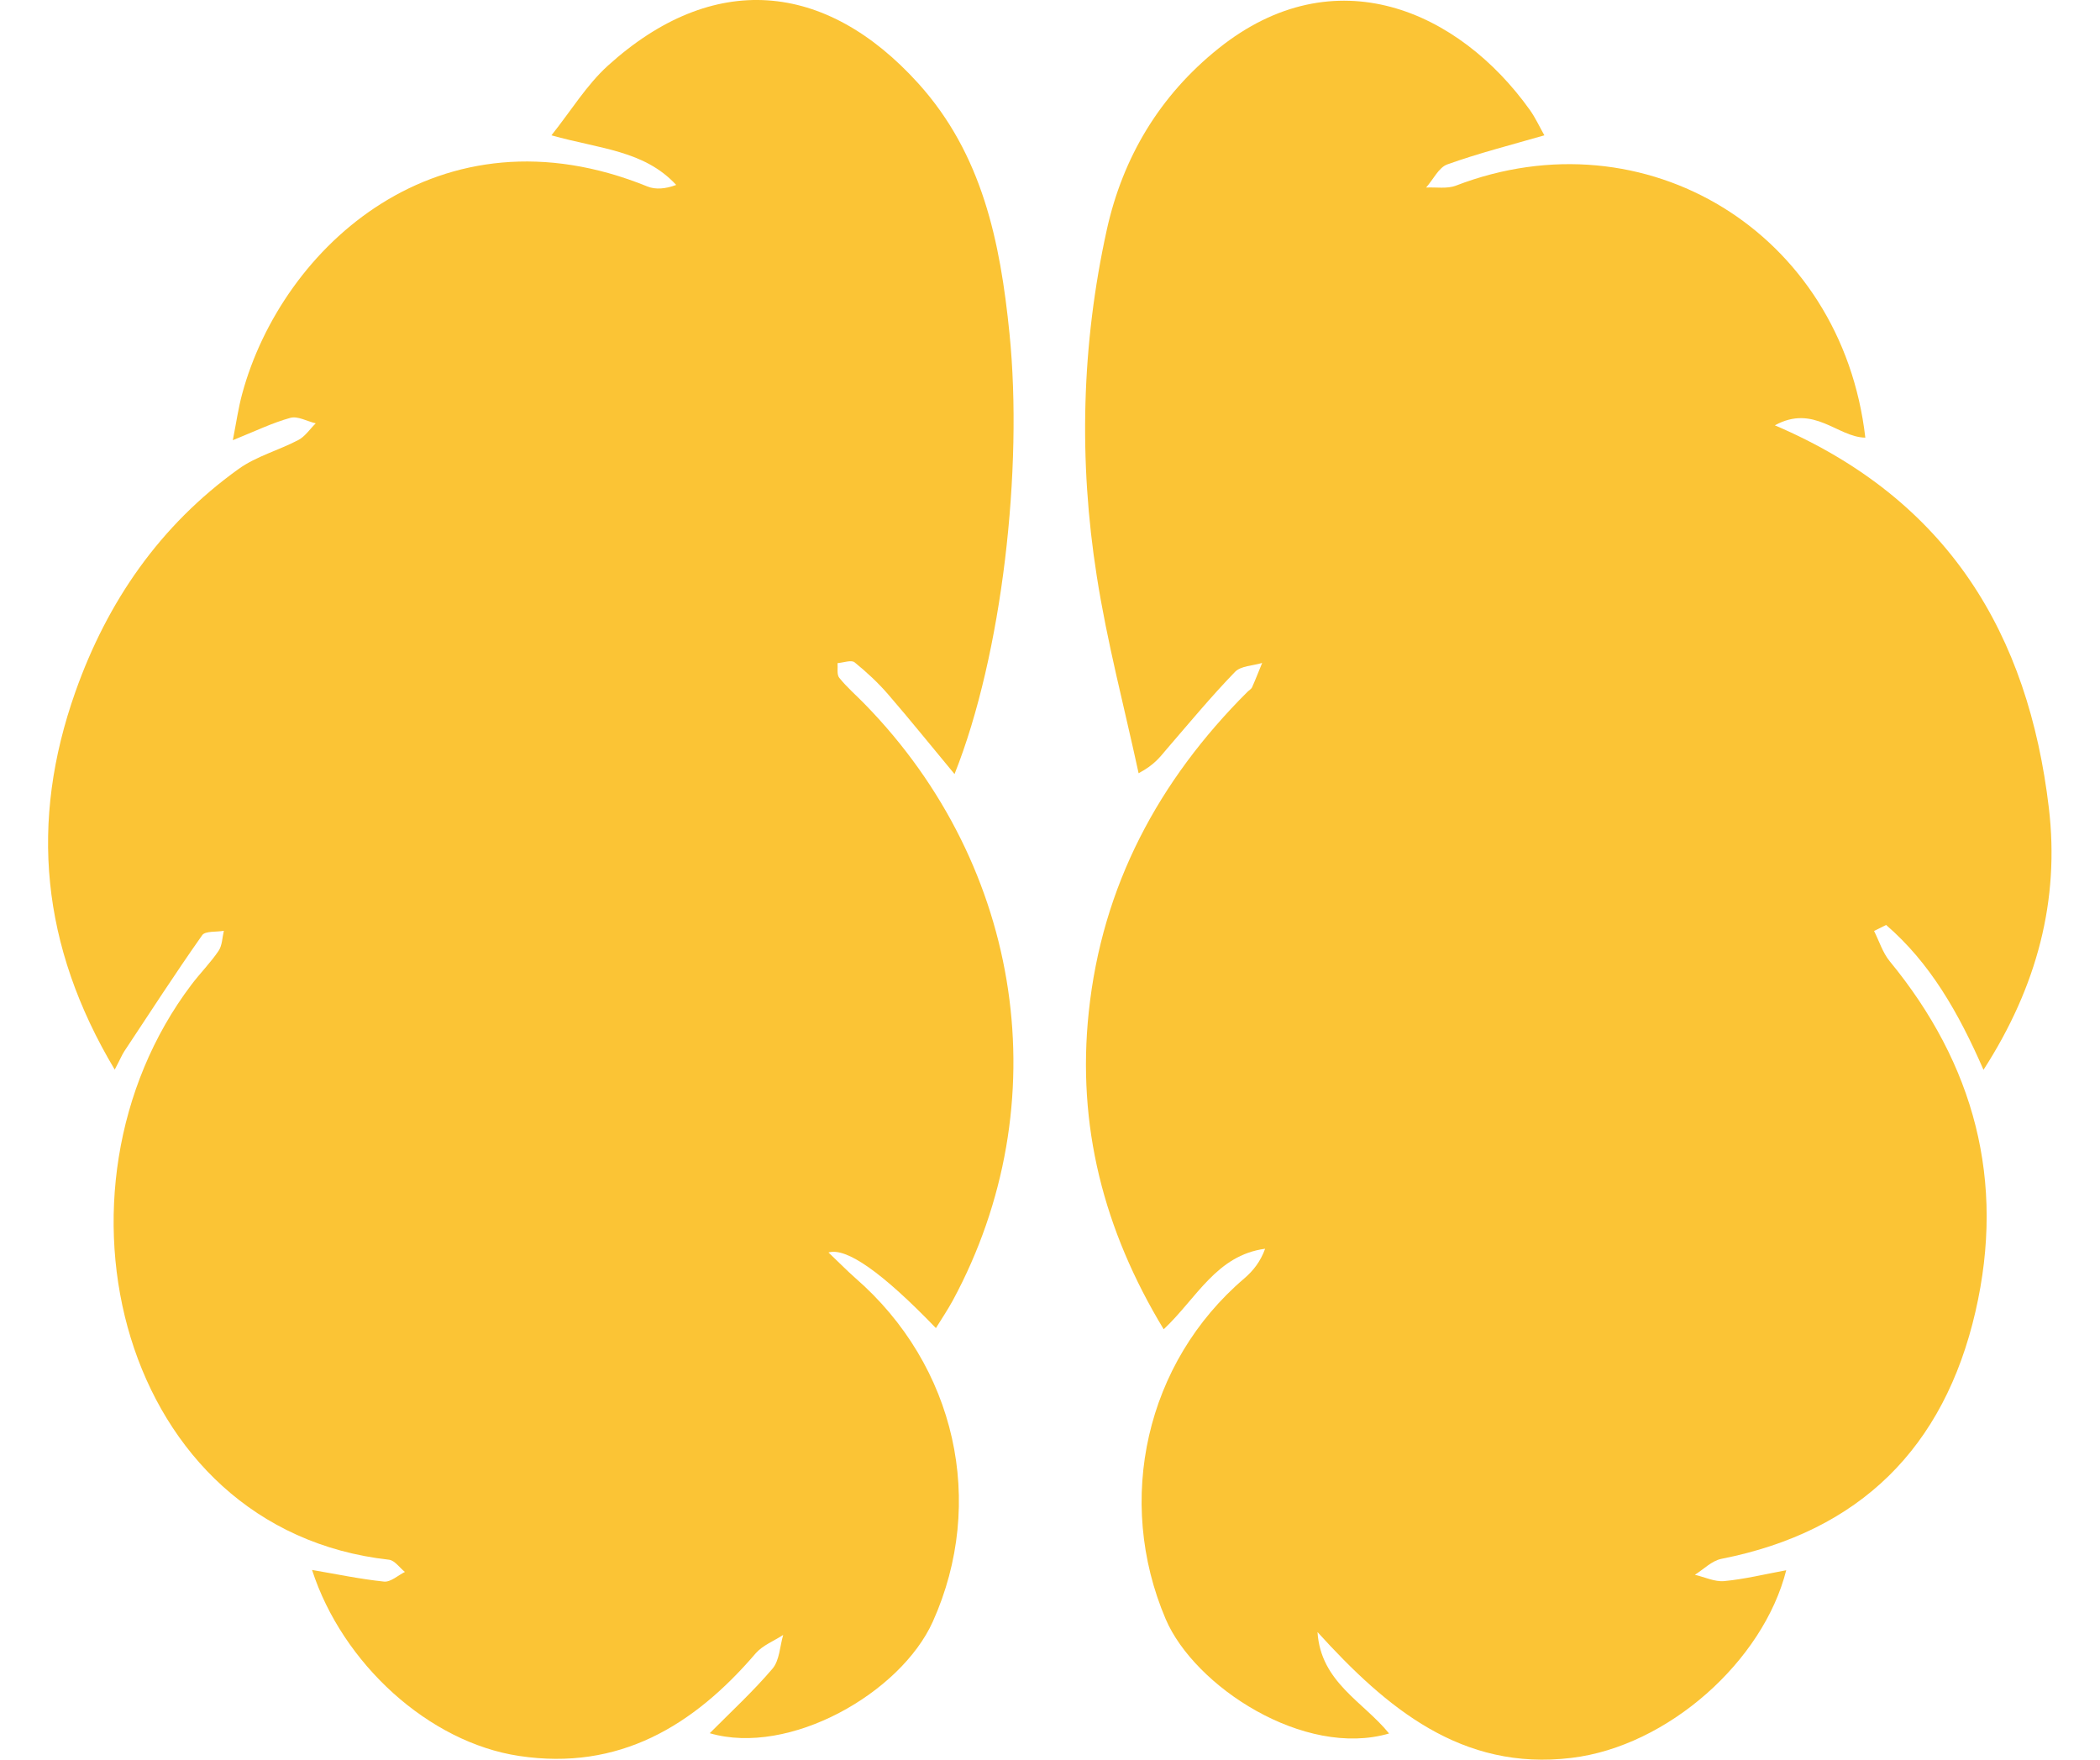 <?xml version="1.0" encoding="UTF-8"?> <svg xmlns="http://www.w3.org/2000/svg" fill="none" viewBox="0 0 37 31"><g fill="#fbc435"><path d="m31.472 27.661c-.404 1.603-2.087 3.105-3.785 3.308-1.936.234-3.258-.878-4.474-2.217.057.885.807 1.225 1.261 1.787-1.494.437-3.428-.826-3.936-2.016-.892-2.092-.352-4.521 1.386-6.002.158-.135.288-.302.366-.522-.859.116-1.204.871-1.787 1.419-1.06-1.75-1.532-3.593-1.32-5.591.234-2.219 1.228-4.075 2.795-5.638.028-.028.069-.05.083-.083.064-.142.118-.286.177-.427-.163.05-.375.05-.479.158-.423.437-.812.907-1.209 1.367-.111.13-.208.269-.489.418-.25-1.157-.555-2.304-.737-3.471-.321-2.038-.269-4.077.175-6.096.283-1.287.937-2.375 1.969-3.201 2.049-1.641 4.236-.668 5.487 1.084.099.139.172.3.255.446-.595.172-1.162.316-1.709.512-.153.054-.25.269-.375.408.177-.009.368.026.524-.033 3.341-1.287 6.8.829 7.215 4.439-.493-.007-.904-.595-1.594-.217 3.062 1.308 4.467 3.685 4.828 6.743.191 1.62-.205 3.142-1.152 4.611-.442-1.013-.942-1.884-1.716-2.552-.071.035-.142.071-.212.106.09.179.151.38.274.531 1.494 1.816 2.042 3.874 1.513 6.172-.552 2.399-2.035 3.877-4.476 4.358-.168.033-.314.184-.468.281.172.04.352.128.519.111.364-.035.72-.123 1.091-.191z"></path><path d="m2.021 18.843c-1.303-2.182-1.502-4.368-.694-6.651.564-1.596 1.494-2.939 2.878-3.931.312-.224.708-.328 1.053-.51.12-.064.203-.194.305-.293-.151-.035-.316-.132-.446-.097-.316.087-.619.234-1.015.394.061-.309.097-.567.165-.817.701-2.588 3.473-5.142 7.142-3.652.146.059.324.04.505-.028-.564-.609-1.343-.633-2.198-.874.349-.439.621-.888.992-1.225 1.849-1.676 3.834-1.502 5.473.312 1.126 1.247 1.442 2.786 1.605 4.401.241 2.387-.128 5.657-.968 7.765-.399-.479-.774-.947-1.166-1.4-.179-.208-.383-.397-.595-.569-.059-.047-.198.007-.3.014.007.087-.017.203.031.26.135.168.3.309.451.465 2.795 2.861 3.414 7.045 1.551 10.499-.09.165-.196.324-.3.491-.946-.981-1.577-1.424-1.893-1.332.182.172.321.316.472.449 1.776 1.544 2.309 3.955 1.367 6.053-.567 1.261-2.529 2.377-3.931 1.967.38-.382.767-.739 1.105-1.136.125-.146.13-.394.189-.595-.163.106-.359.182-.482.321-1.098 1.284-2.413 2.075-4.169 1.811-1.591-.238-3.114-1.624-3.65-3.277.43.073.845.161 1.268.205.116.012.246-.109.368-.17-.092-.073-.179-.203-.279-.215-4.753-.529-6.221-6.509-3.482-10.131.153-.203.338-.387.479-.597.064-.095.064-.234.092-.352-.13.024-.328 0-.382.078-.472.67-.918 1.36-1.372 2.045-.04.061-.068.132-.163.312z"></path></g></svg> 